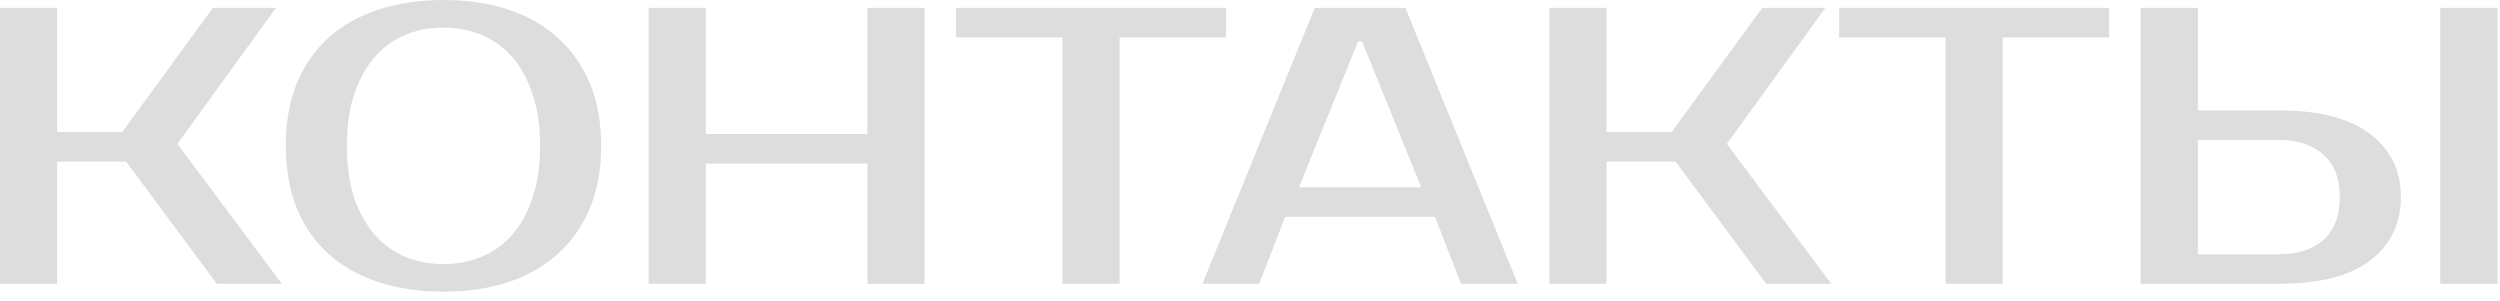 <?xml version="1.0" encoding="UTF-8"?> <svg xmlns="http://www.w3.org/2000/svg" width="241" height="29" viewBox="0 0 241 29" fill="none"><path d="M17.1 13.87L27.17 27.36H20.9L12.16 15.58H5.51V27.36H-0V0.76H5.51V12.73H11.78L20.52 0.76H26.6L17.1 13.87ZM42.754 2.66C41.462 2.66 40.246 2.888 39.106 3.344C37.992 3.8 37.016 4.497 36.18 5.434C35.344 6.371 34.673 7.562 34.166 9.006C33.685 10.425 33.444 12.109 33.444 14.06C33.444 16.011 33.685 17.708 34.166 19.152C34.673 20.571 35.344 21.749 36.18 22.686C37.016 23.623 37.992 24.32 39.106 24.776C40.246 25.232 41.462 25.46 42.754 25.46C44.046 25.46 45.25 25.232 46.364 24.776C47.504 24.32 48.492 23.623 49.328 22.686C50.164 21.749 50.823 20.571 51.304 19.152C51.811 17.708 52.064 16.011 52.064 14.06C52.064 12.109 51.811 10.425 51.304 9.006C50.823 7.562 50.164 6.371 49.328 5.434C48.492 4.497 47.504 3.8 46.364 3.344C45.25 2.888 44.046 2.66 42.754 2.66ZM42.754 -1.57356e-05C45.034 -1.57356e-05 47.099 0.304 48.948 0.912C50.823 1.52 52.419 2.419 53.736 3.61C55.079 4.801 56.118 6.27 56.852 8.018C57.587 9.766 57.954 11.78 57.954 14.06C57.954 16.34 57.587 18.354 56.852 20.102C56.118 21.85 55.079 23.319 53.736 24.51C52.419 25.701 50.823 26.6 48.948 27.208C47.099 27.816 45.034 28.12 42.754 28.12C40.474 28.12 38.397 27.816 36.522 27.208C34.648 26.6 33.039 25.701 31.696 24.51C30.379 23.319 29.353 21.85 28.618 20.102C27.909 18.354 27.554 16.34 27.554 14.06C27.554 11.78 27.909 9.766 28.618 8.018C29.353 6.27 30.379 4.801 31.696 3.61C33.039 2.419 34.648 1.52 36.522 0.912C38.397 0.304 40.474 -1.57356e-05 42.754 -1.57356e-05ZM89.129 0.76V27.36H83.619V15.77H68.039V27.36H62.529V0.76H68.039V12.92H83.619V0.76H89.129ZM118.193 3.61H107.933V27.36H102.423V3.61H92.163V0.76H118.193V3.61ZM125.223 18.05H137.003L131.303 3.99H130.923L125.223 18.05ZM135.483 0.76L146.313 27.36H140.841L138.333 20.9H123.893L121.385 27.36H115.913L126.743 0.76H135.483ZM166.465 13.87L176.535 27.36H170.265L161.525 15.58H154.875V27.36H149.365V0.76H154.875V12.73H161.145L169.885 0.76H175.965L166.465 13.87ZM203.322 3.61H193.062V27.36H187.552V3.61H177.292V0.76H203.322V3.61ZM240.755 27.36H235.245V0.76H240.755V27.36ZM219.665 10.64C223.566 10.64 226.505 11.4 228.481 12.92C230.457 14.415 231.445 16.441 231.445 19C231.445 21.559 230.457 23.598 228.481 25.118C226.505 26.613 223.566 27.36 219.665 27.36H206.365V0.76H211.875V10.64H219.665ZM211.875 13.49V24.51H219.665C221.489 24.51 222.92 24.054 223.959 23.142C225.023 22.205 225.555 20.824 225.555 19C225.555 17.176 225.023 15.808 223.959 14.896C222.92 13.959 221.489 13.49 219.665 13.49H211.875Z" fill="#DDDDDD"></path></svg> 